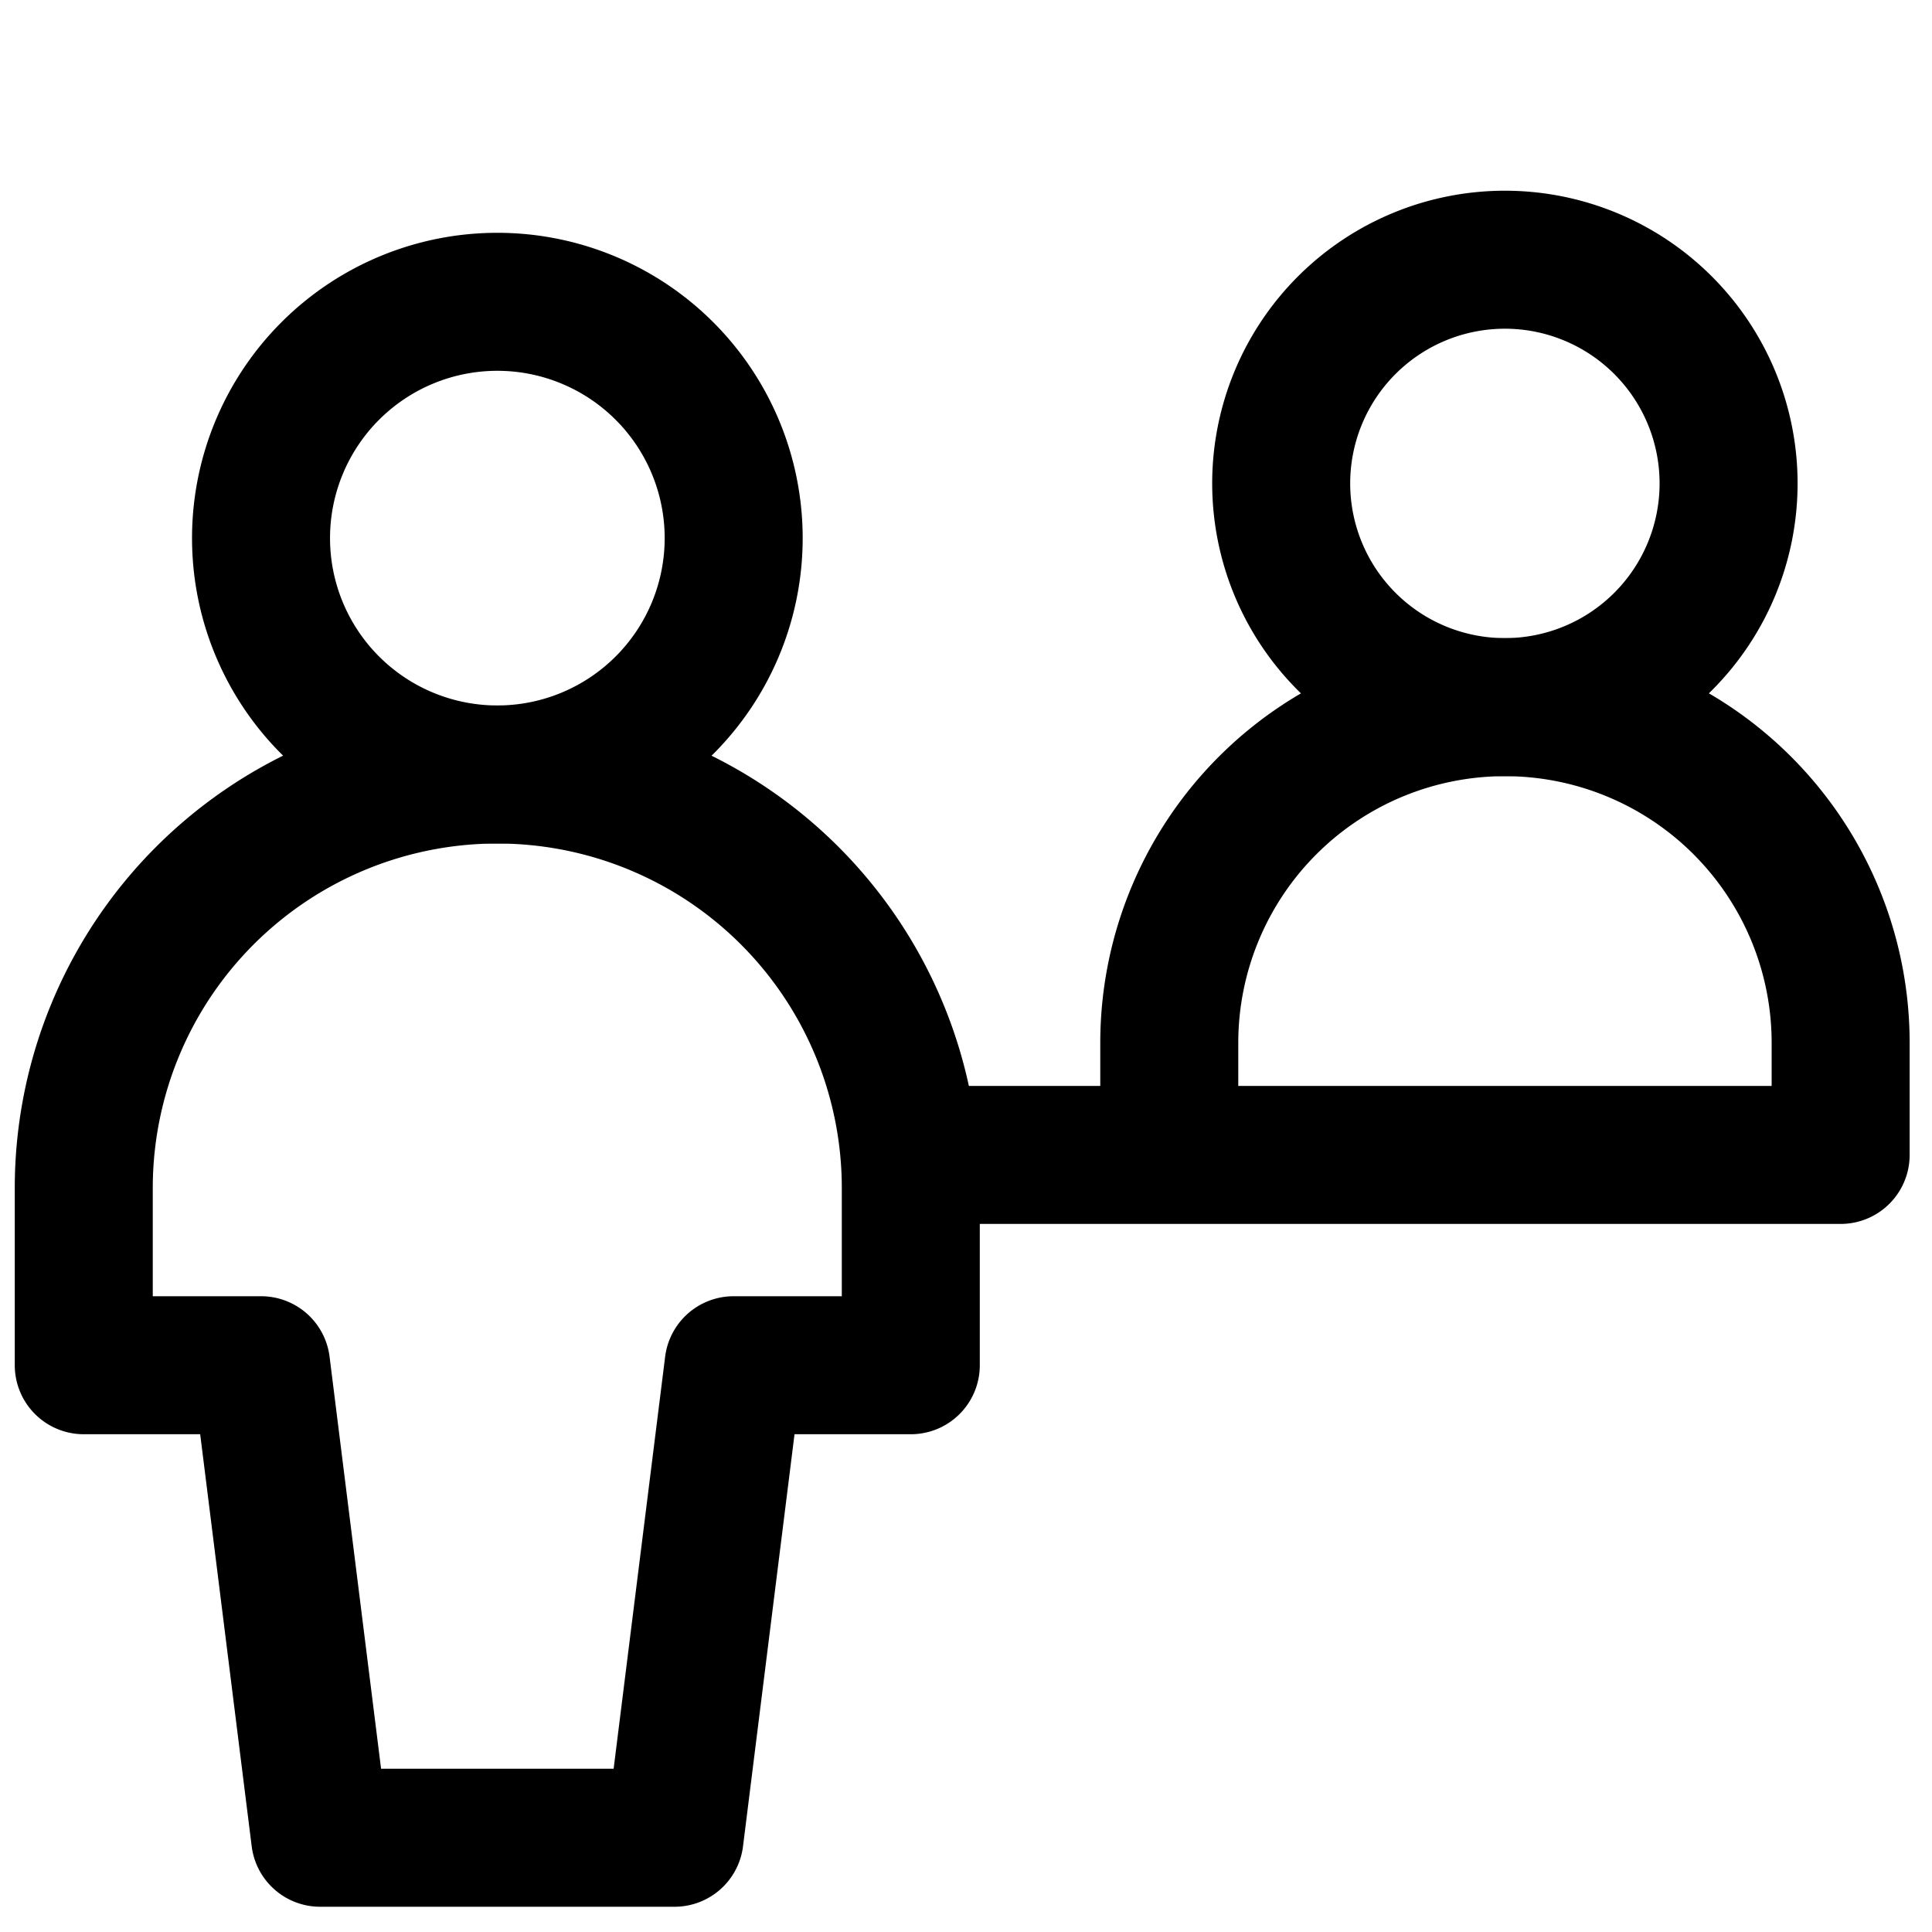 <?xml version="1.0" encoding="utf-8"?>
<!-- Generator: www.svgicons.com -->
<svg xmlns="http://www.w3.org/2000/svg" width="800" height="800" viewBox="0 0 14 14">
<g fill="none" stroke="currentColor" stroke-linecap="round" stroke-linejoin="round"><path d="M9.284 3.503a1.621 1.621 0 1 0 3.242 0a1.621 1.621 0 1 0-3.242 0"/><path d="M8.473 8.367v-.81a2.432 2.432 0 0 1 4.865 0v.81M6.6 8.369h6.738M3.604 5.612a1.712 1.712 0 1 0 0-3.425a1.712 1.712 0 0 0 0 3.425"/><path d="M6.6 8.609a2.996 2.996 0 1 0-5.993 0v1.284h1.285l.428 3.424h2.568l.428-3.424H6.6z"/></g>
</svg>